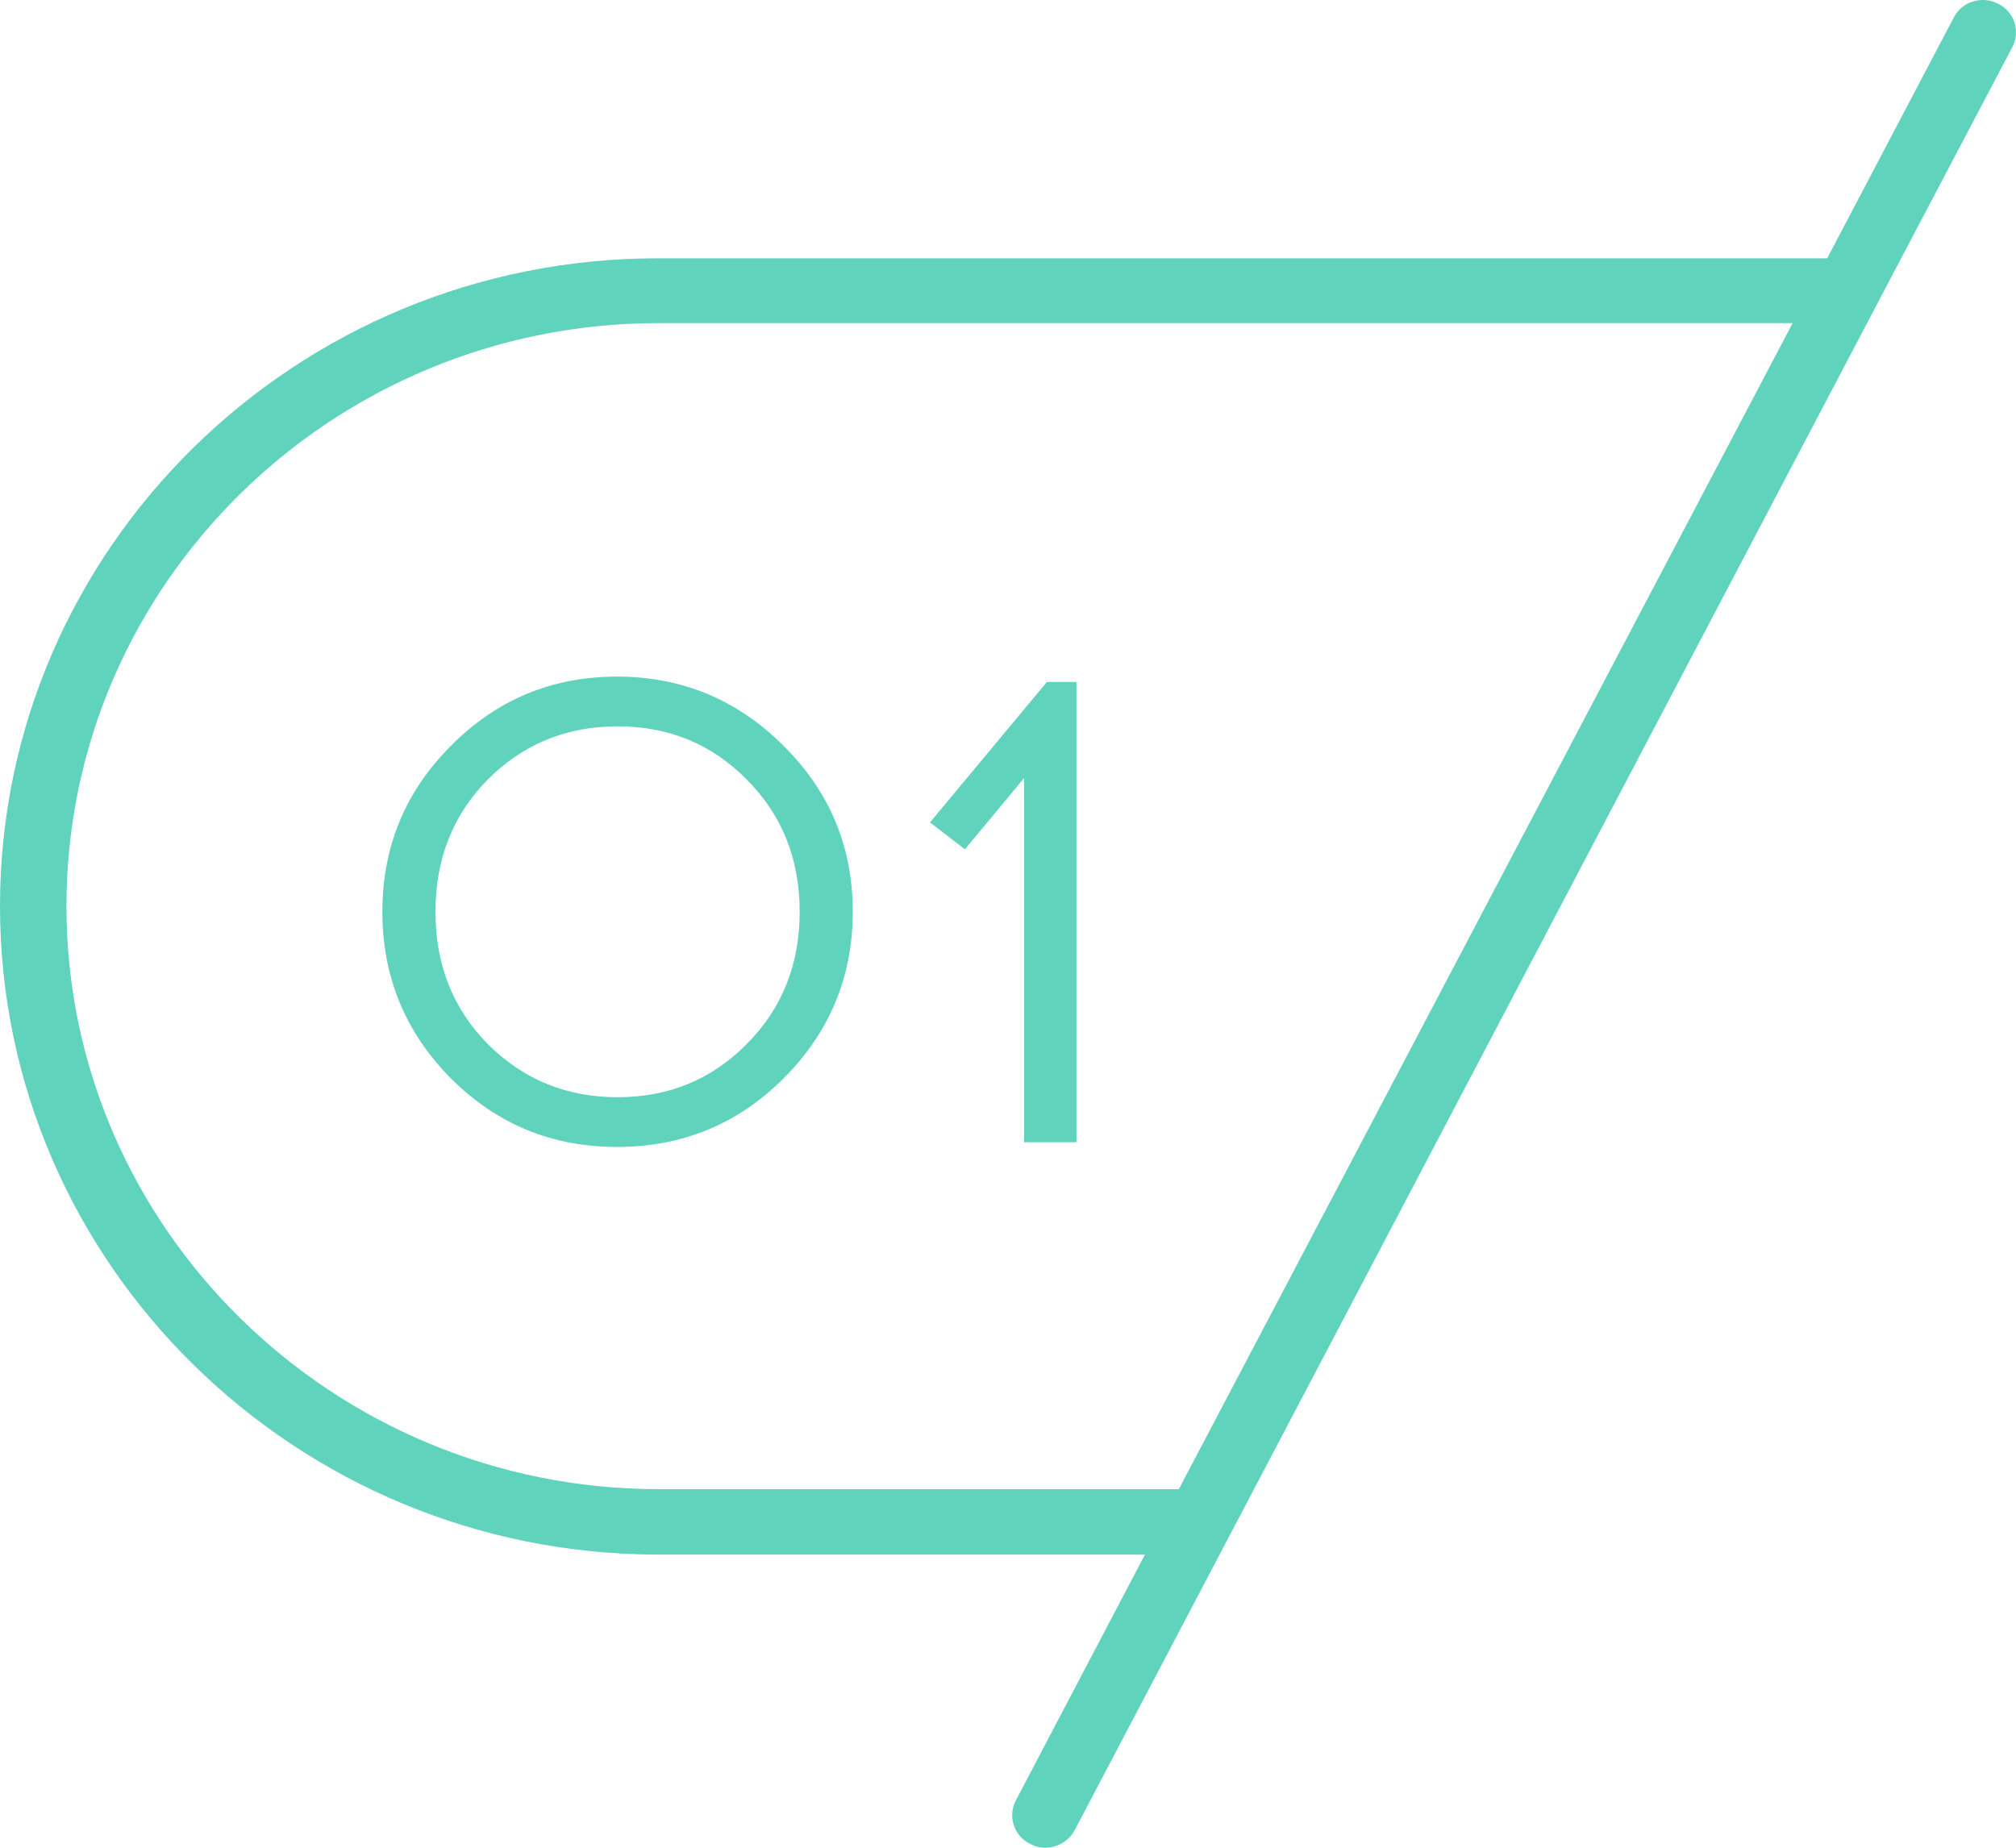 <?xml version="1.0" encoding="UTF-8"?> <svg xmlns="http://www.w3.org/2000/svg" width="60" height="55" viewBox="0 0 60 55" fill="none"><path d="M59.463 0.109C58.978 -0.139 58.377 0.052 58.144 0.529L54.381 7.689H19.608C8.786 7.67 0 16.338 0 26.972C0 37.607 8.786 46.275 19.608 46.275H34.076L30.236 53.587C29.983 54.065 30.177 54.656 30.662 54.885C30.798 54.962 30.953 55 31.108 55C31.457 55 31.806 54.809 31.981 54.484L36.287 46.294L56.592 7.67L59.889 1.407C60.142 0.93 59.947 0.338 59.463 0.109ZM35.084 44.327H19.608C9.891 44.327 1.978 36.538 1.978 26.972C1.978 17.407 9.872 9.617 19.608 9.617H53.353L35.084 44.327Z" fill="#5FD3BC"></path><path d="M13.42 22.2C14.78 20.827 16.427 20.14 18.36 20.14C20.293 20.14 21.947 20.827 23.32 22.2C24.693 23.56 25.38 25.207 25.38 27.14C25.38 29.073 24.693 30.727 23.32 32.1C21.96 33.46 20.307 34.14 18.36 34.14C16.427 34.14 14.78 33.46 13.42 32.1C12.06 30.727 11.38 29.073 11.38 27.14C11.38 25.207 12.06 23.56 13.42 22.2ZM22.22 23.2C21.18 22.147 19.9 21.62 18.38 21.62C16.86 21.62 15.573 22.147 14.52 23.2C13.48 24.253 12.96 25.567 12.96 27.14C12.96 28.713 13.48 30.027 14.52 31.08C15.573 32.133 16.86 32.66 18.38 32.66C19.9 32.66 21.18 32.133 22.22 31.08C23.273 30.027 23.8 28.713 23.8 27.14C23.8 25.567 23.273 24.253 22.22 23.2ZM32.038 34H30.478V23.16L28.718 25.28L27.678 24.48L31.158 20.3H32.038V34Z" fill="#5FD3BC"></path></svg> 